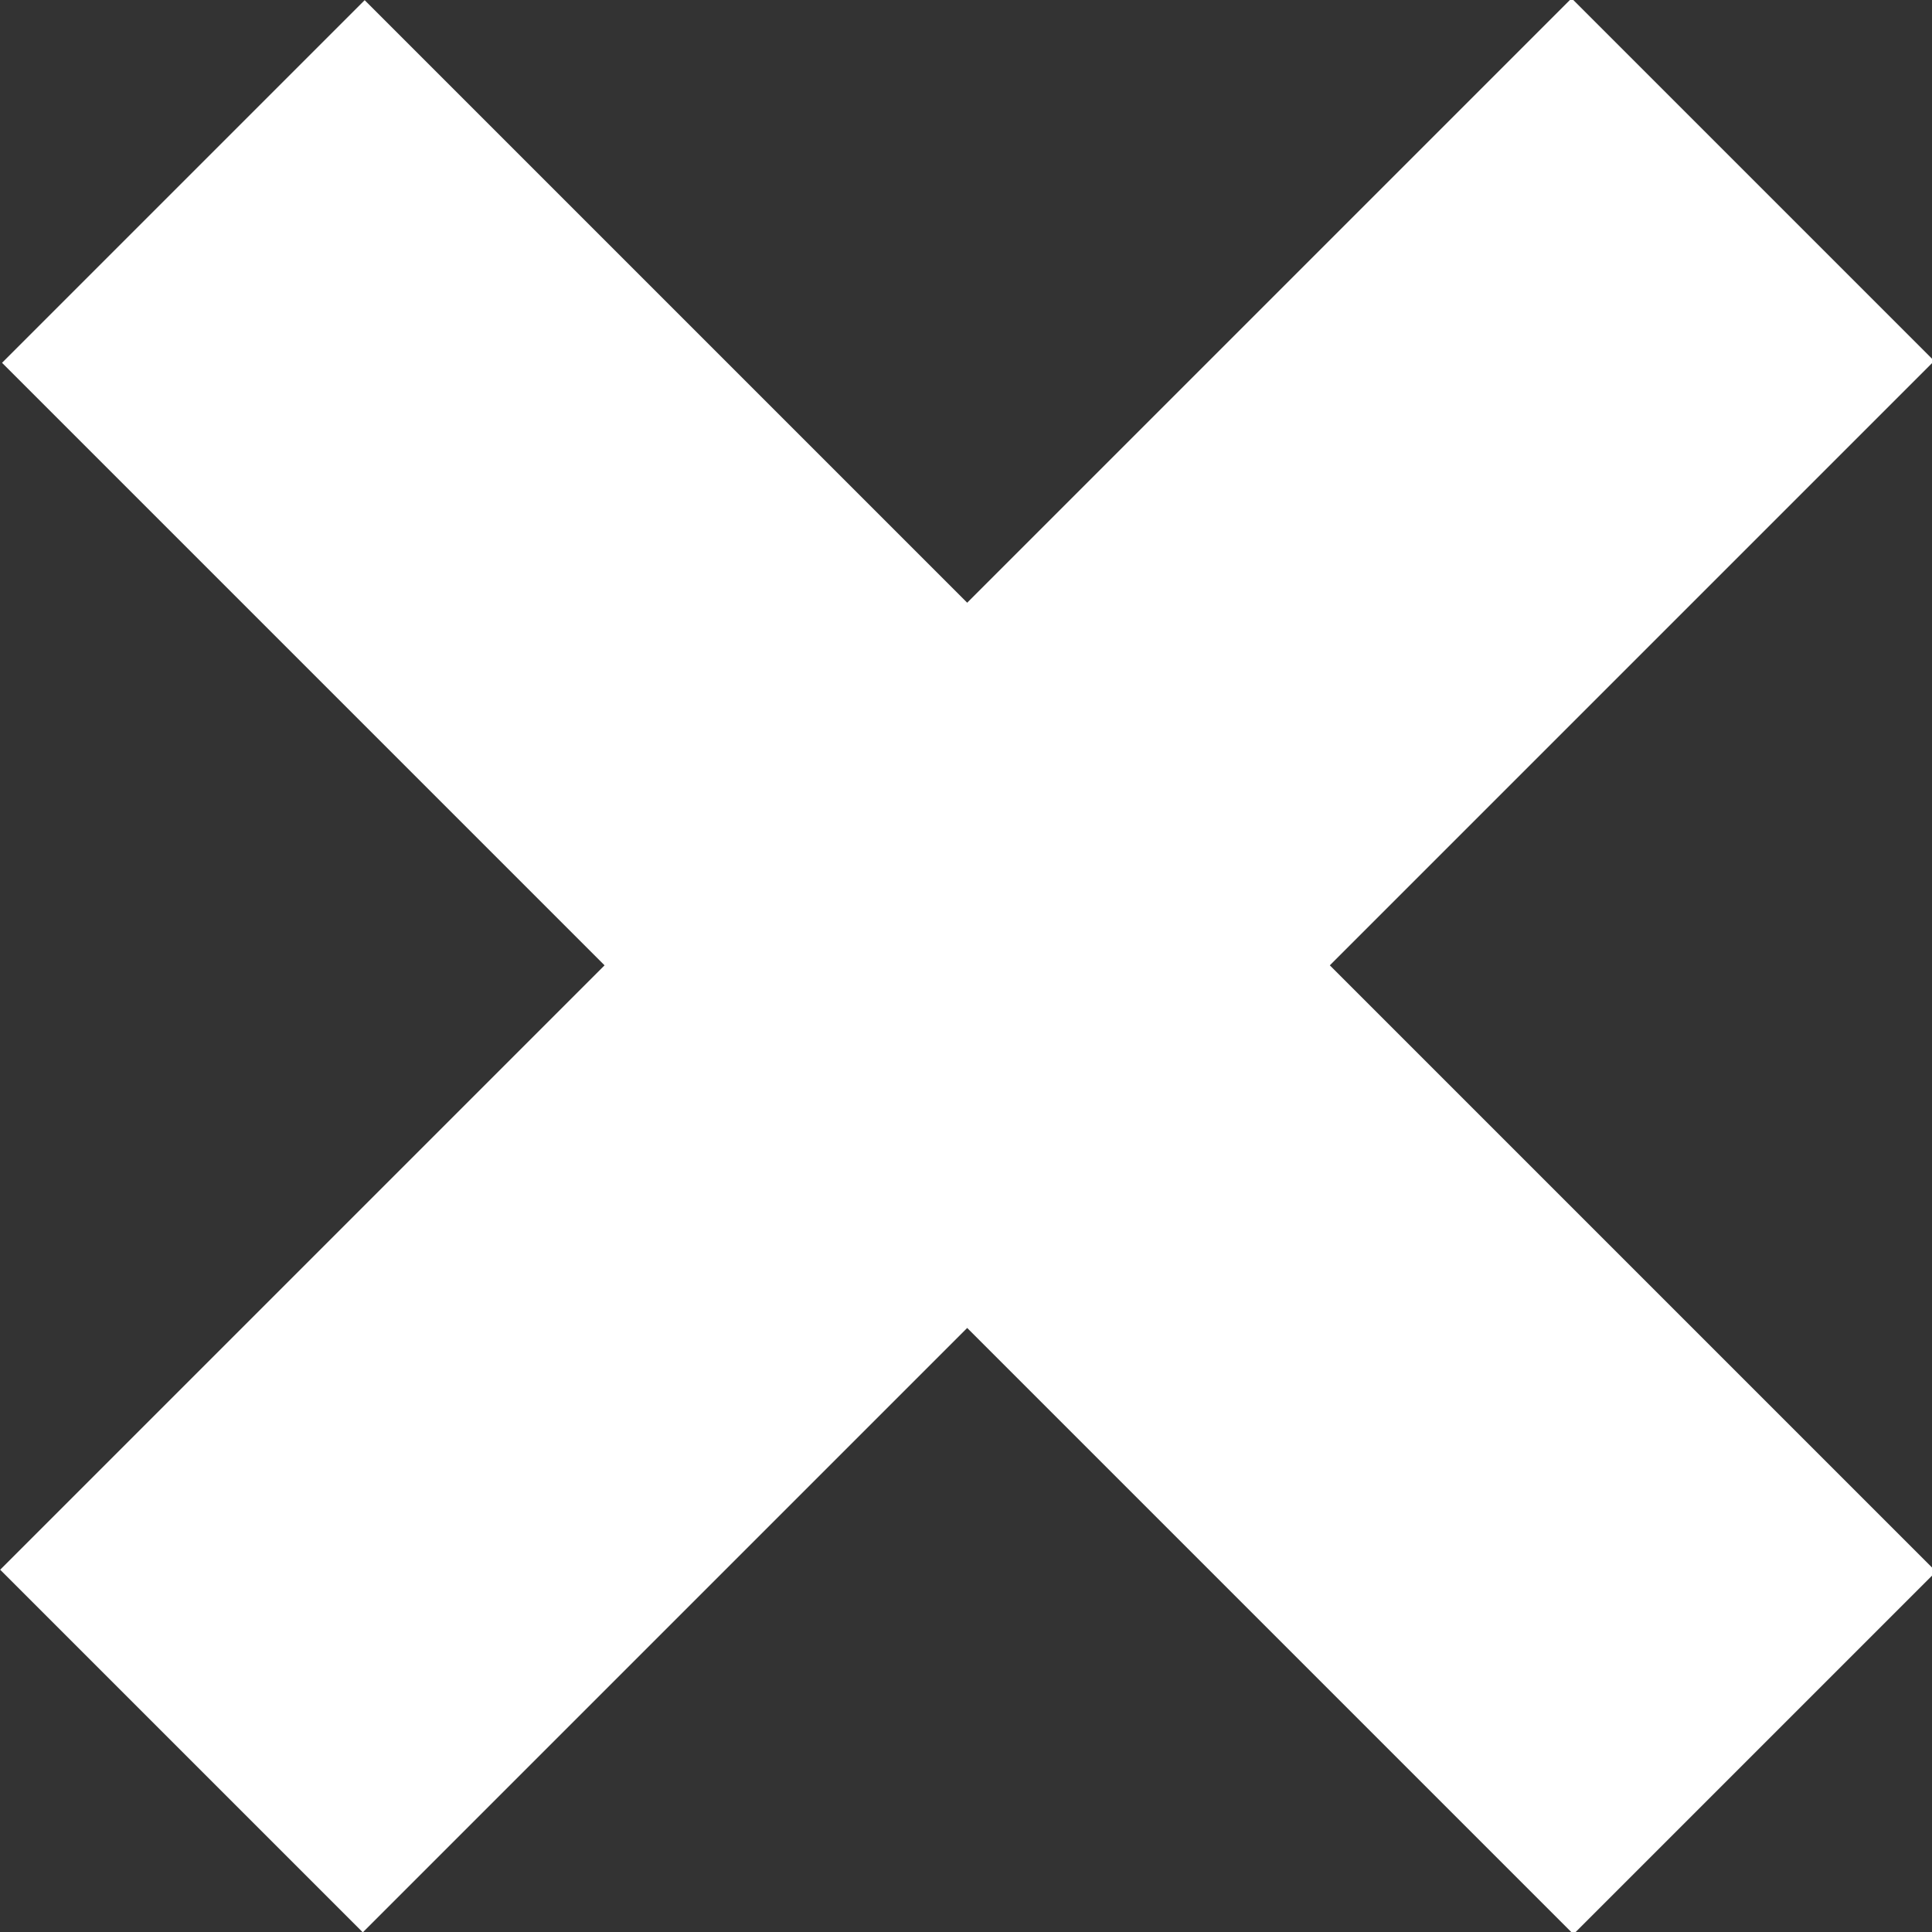 <svg xmlns="http://www.w3.org/2000/svg" xmlns:xlink="http://www.w3.org/1999/xlink" version="1.1" id="Layer_1" x="0px" y="0px" viewBox="0 0 22.6 22.6" xml:space="preserve" preserveAspectRatio="none"><rect x="0" y="0" width="22.6" height="22.6" fill="#333333" stroke="none"/><rect fill="#fff" x="8.3" y="-1.7" transform="matrix(0.707 0.707 -0.707 0.707 11.314 -4.686)" width="6" height="26"></rect><rect fill="#fff" x="8.3" y="-1.7" transform="matrix(-0.707 0.707 -0.707 -0.707 27.314 11.314)" width="6" height="26"></rect></svg>
